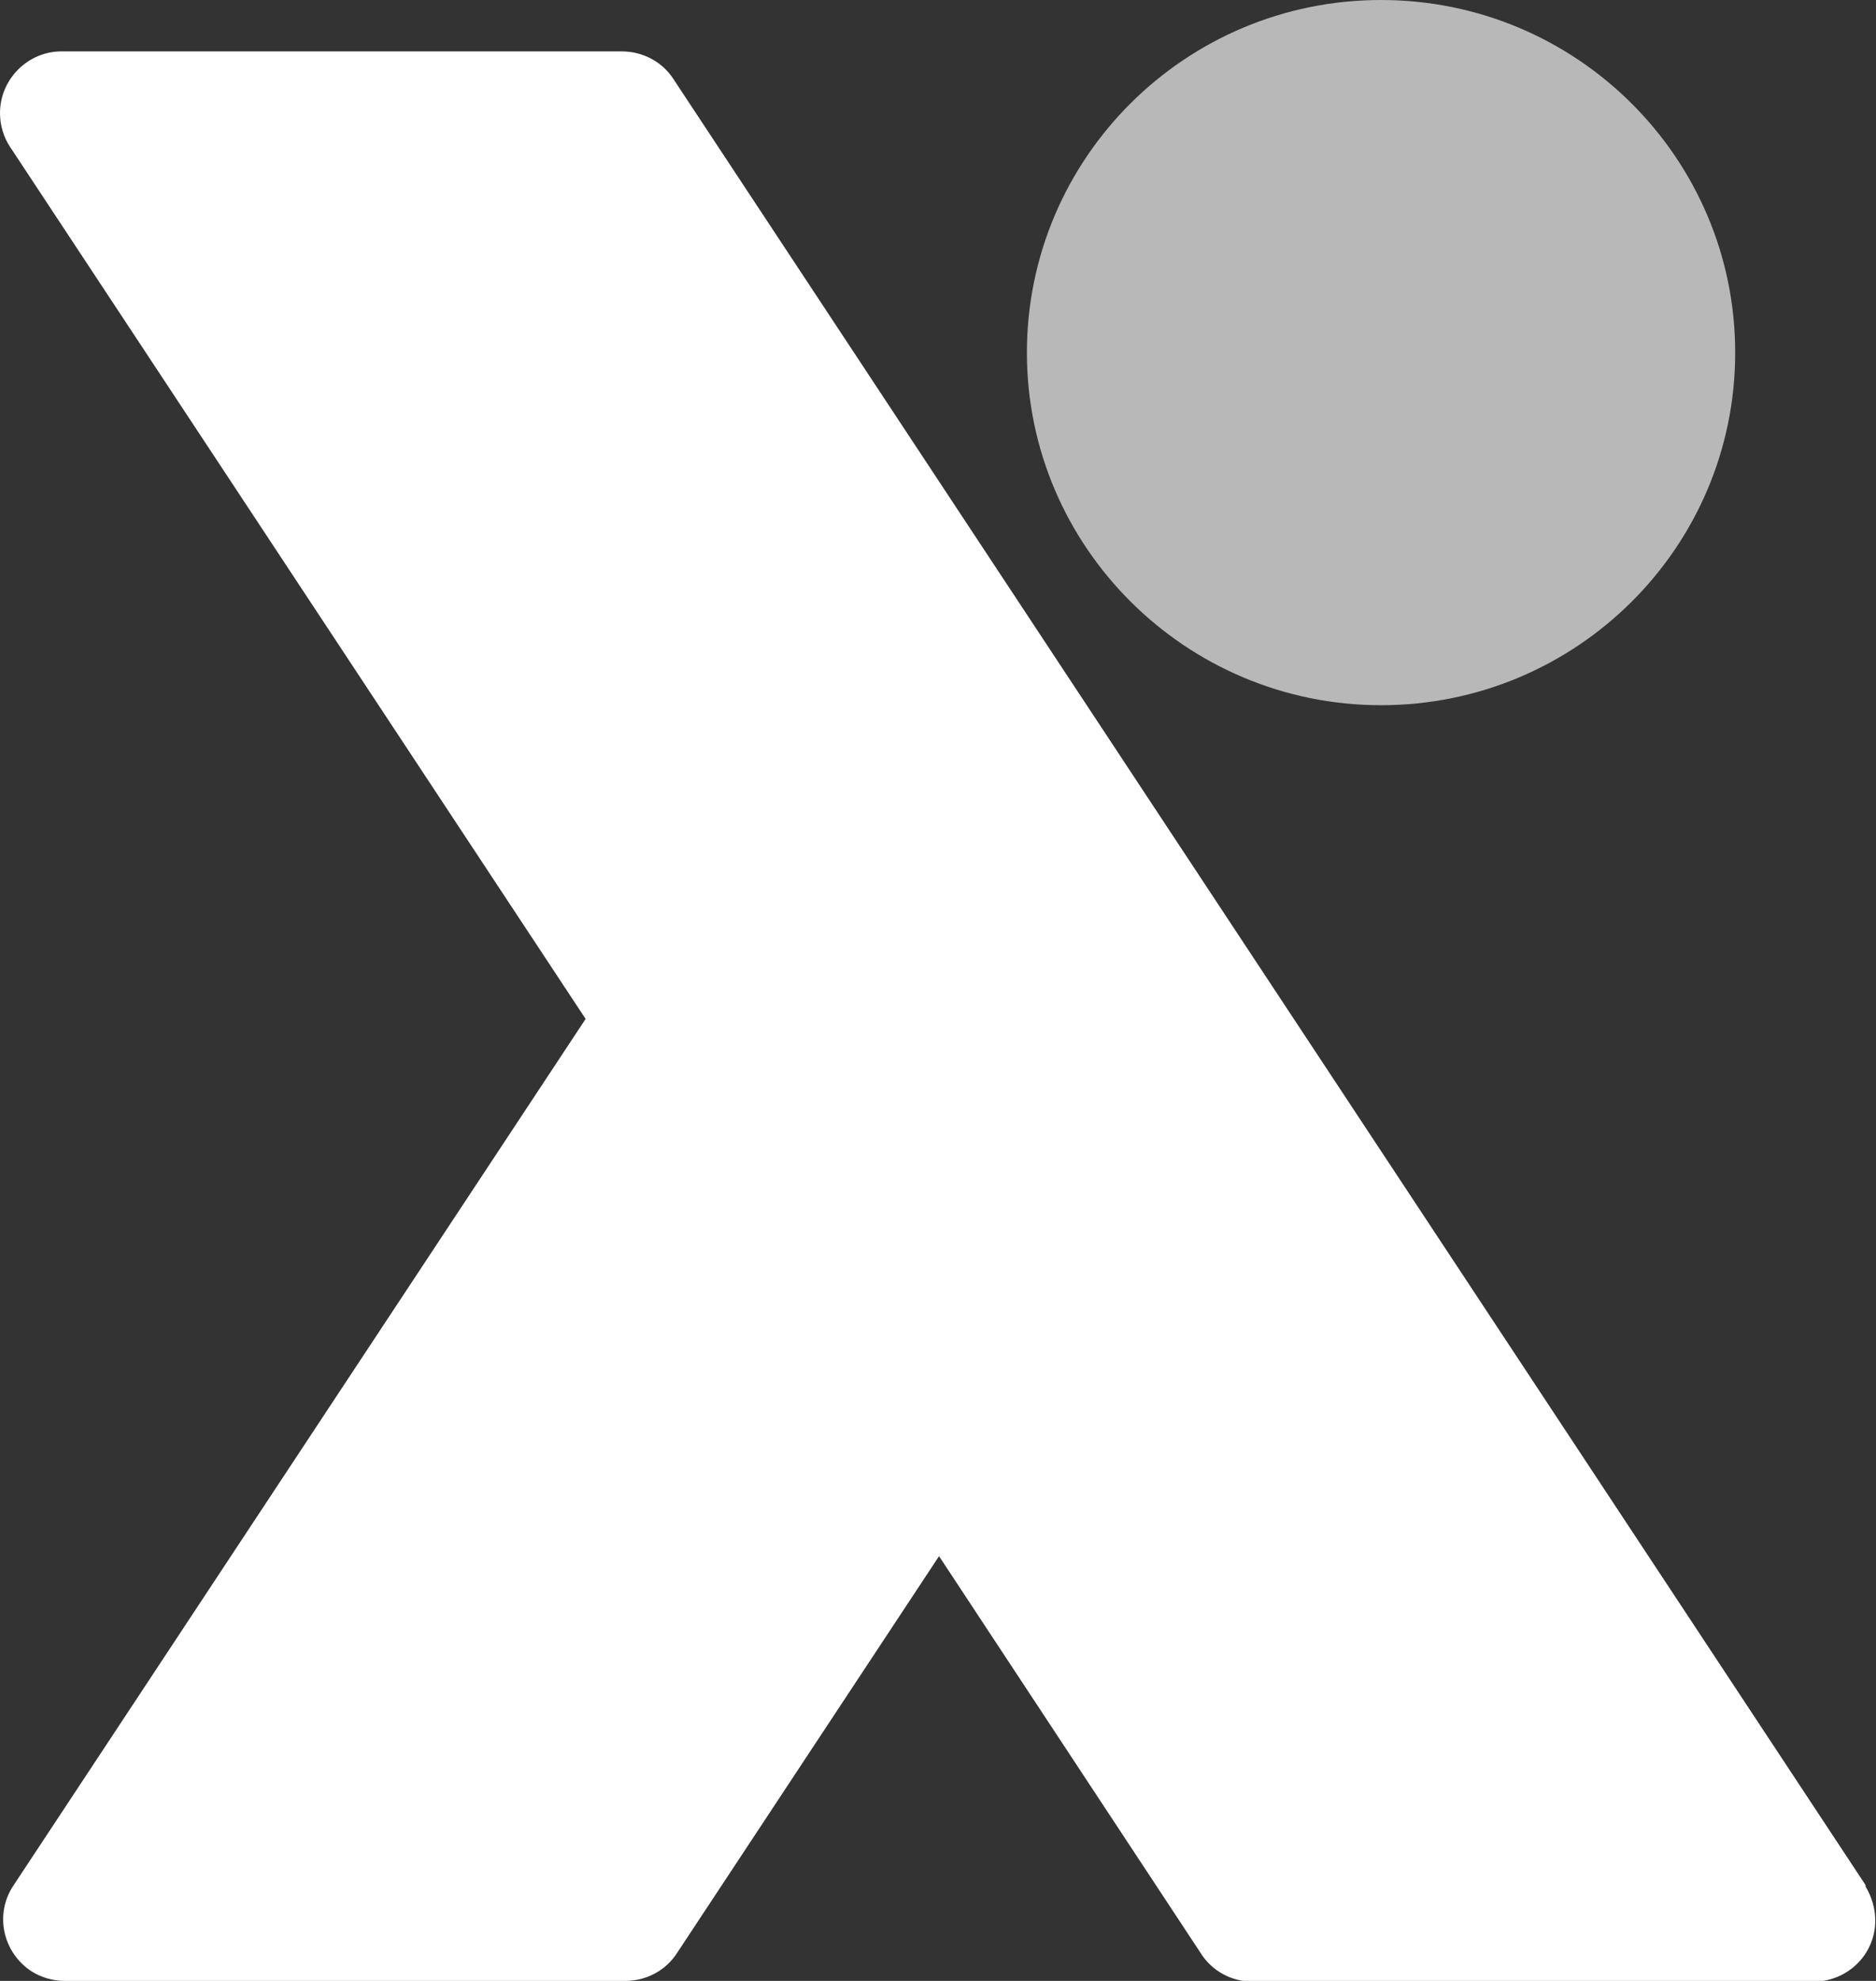 <svg width="18" height="19" viewBox="0 0 18 19" fill="none" xmlns="http://www.w3.org/2000/svg">
<rect x="0" y="0" width="18" height="19" fill="#333333" stroke="none"/>
<g clip-path="url(#clip0_122_2482)">
<path opacity="0.65" d="M16.649 3.382C16.649 5.253 15.124 6.764 13.251 6.764C11.378 6.764 9.853 5.246 9.853 3.382C9.853 1.518 11.371 0 13.251 0C15.13 0 16.649 1.518 16.649 3.382Z" fill="white"/>
<path d="M17.9 18.081L6.462 0.759C6.355 0.593 6.167 0.493 5.967 0.493H0.589C0.268 0.493 0 0.759 0 1.085C0 1.198 0.033 1.312 0.094 1.405L5.619 9.773L0.127 18.088C-0.054 18.361 0.027 18.727 0.301 18.907C0.395 18.967 0.508 19 0.622 19H6C6.201 19 6.388 18.9 6.495 18.734L9.01 14.926L11.525 18.74C11.632 18.907 11.819 19.007 12.02 19.007H17.398C17.726 19.007 17.993 18.747 17.993 18.421C17.993 18.308 17.96 18.195 17.9 18.095" fill="white"/>
</g>
<defs>
<clipPath id="clip0_122_2482">
<rect width="18" height="19" fill="white"/>
</clipPath>
</defs>
</svg>
